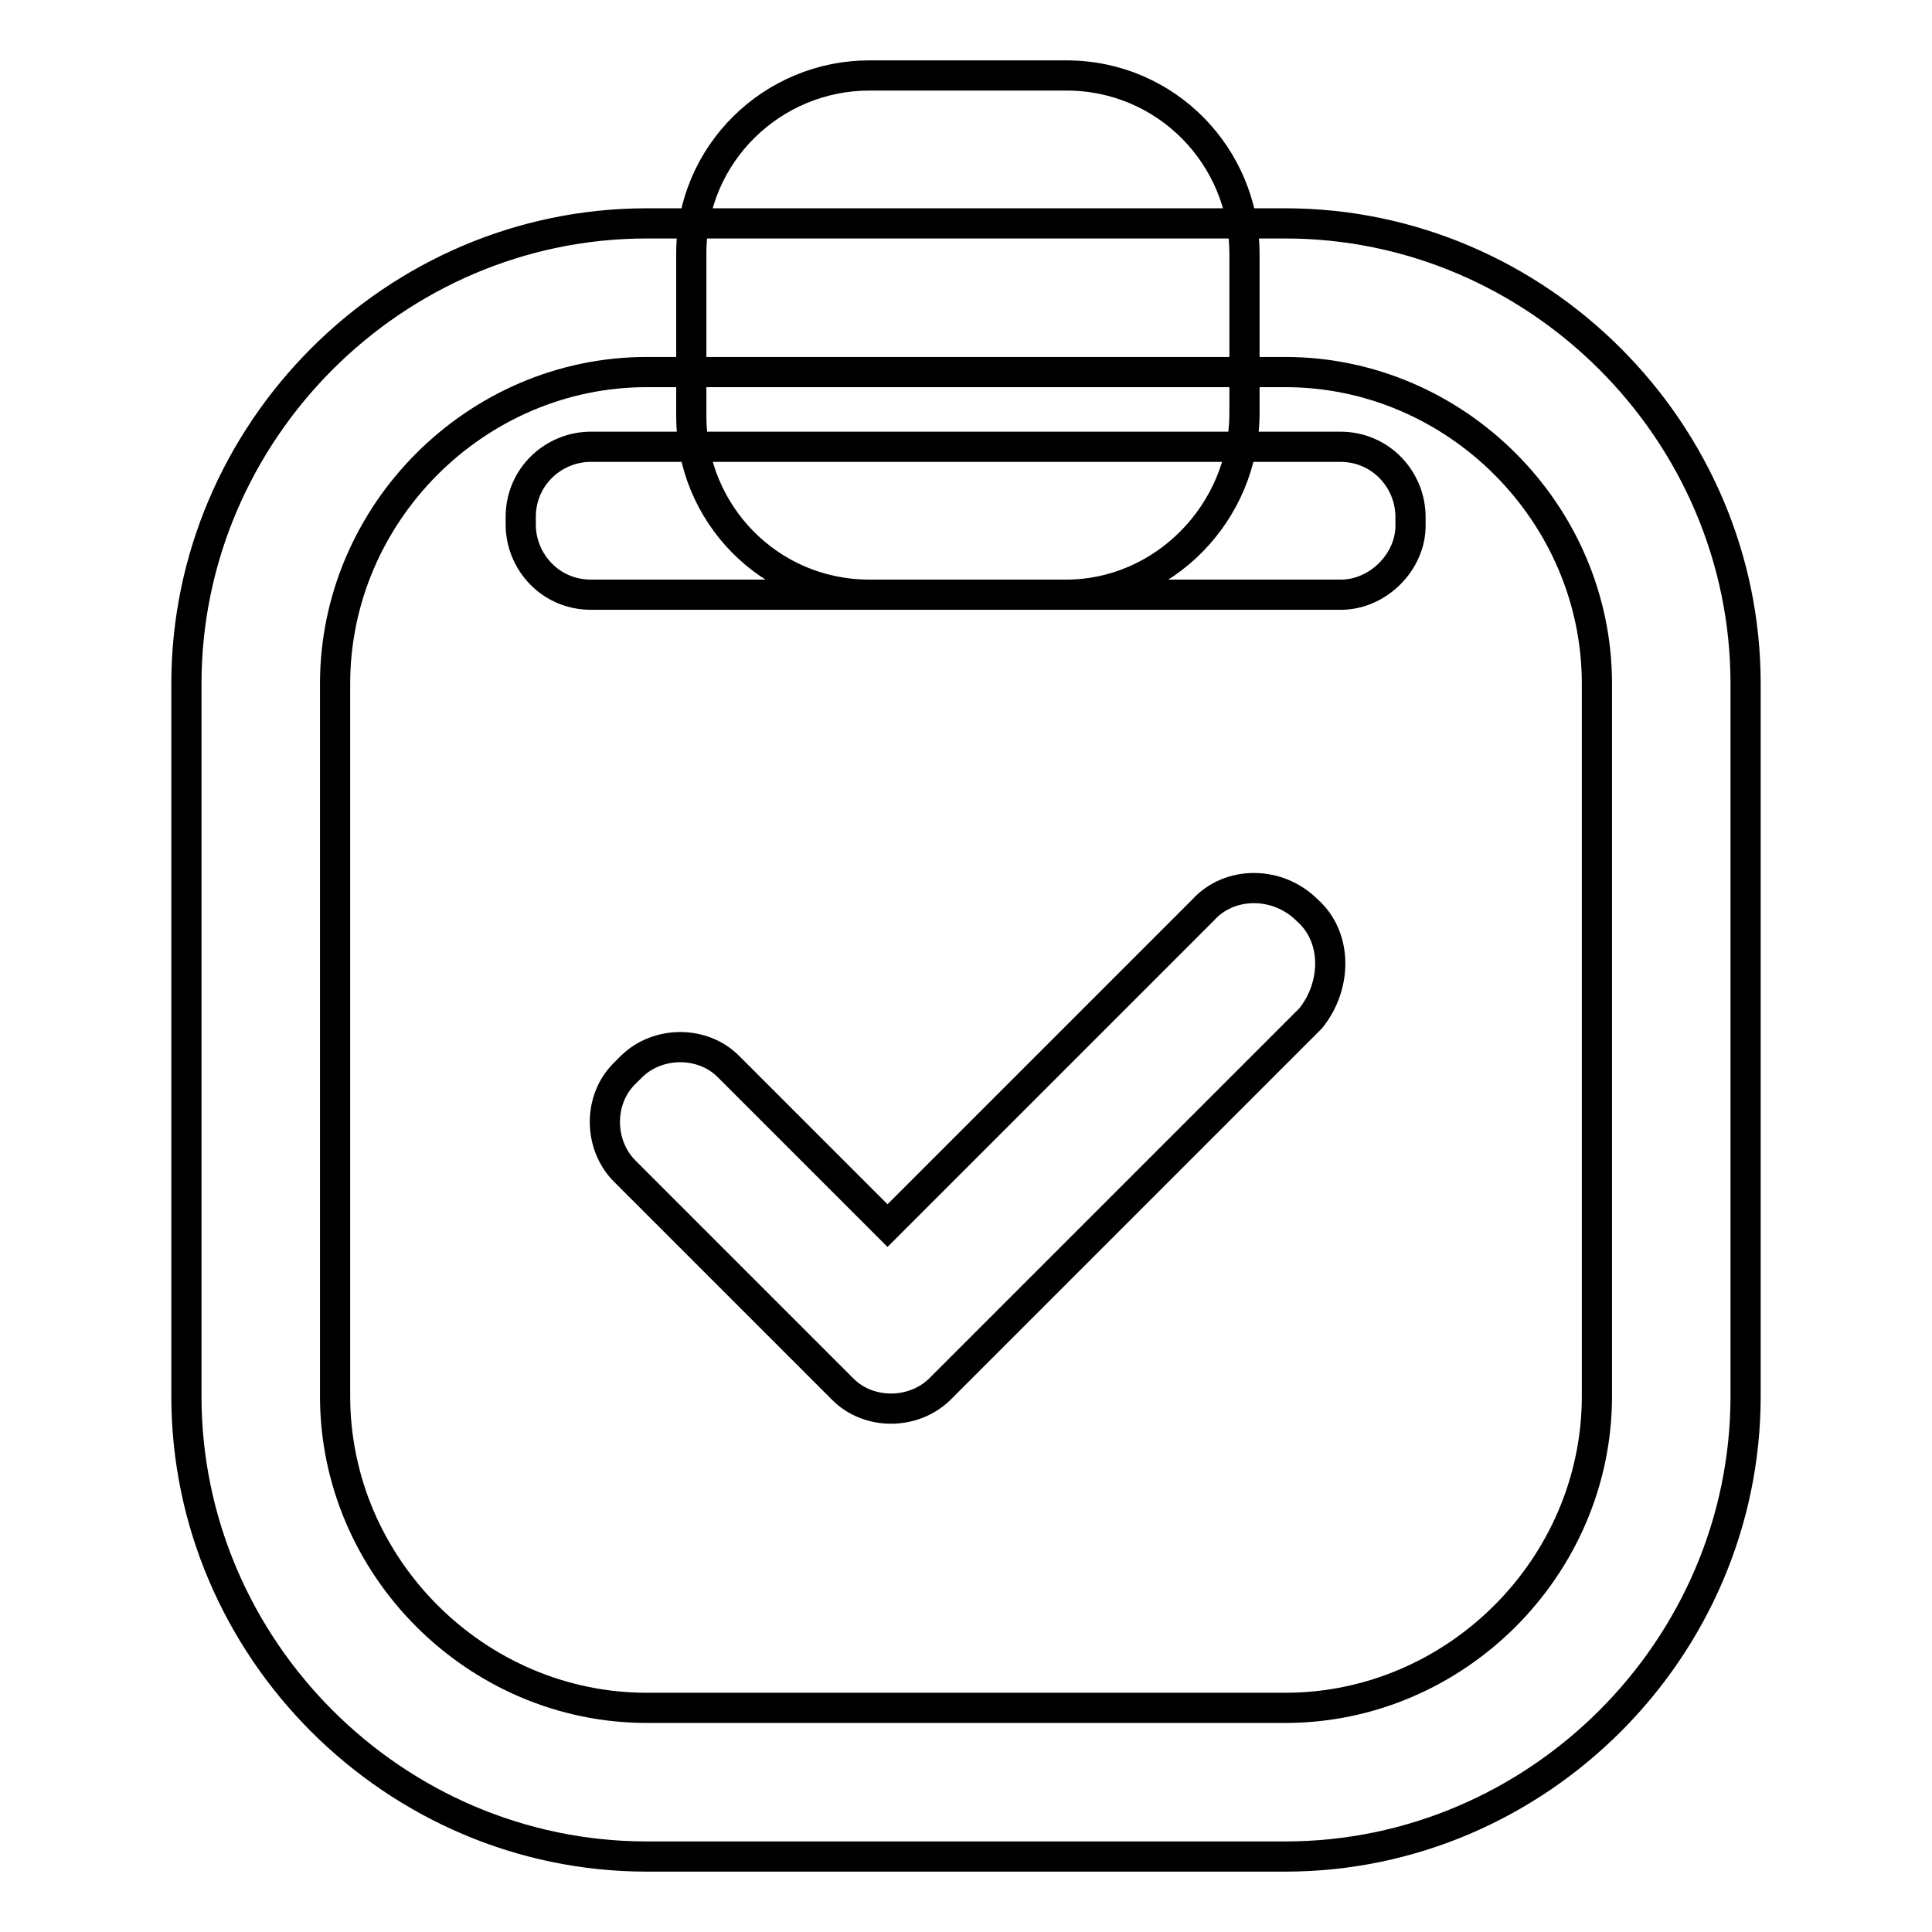 <?xml version="1.0" encoding="utf-8"?>
<!-- Svg Vector Icons : http://www.onlinewebfonts.com/icon -->
<!DOCTYPE svg PUBLIC "-//W3C//DTD SVG 1.1//EN" "http://www.w3.org/Graphics/SVG/1.1/DTD/svg11.dtd">
<svg version="1.1" xmlns="http://www.w3.org/2000/svg" xmlns:xlink="http://www.w3.org/1999/xlink" x="0px" y="0px" viewBox="0 0 256 256" enable-background="new 0 0 256 256" xml:space="preserve">
<g> <path stroke-width="4" fill-opacity="0" stroke="#000000"  d="M170.3,246H85.7c-33.4,0-61-27.5-61-61V90.6c0-33.4,27.5-61,61-61h84.6c33.4,0,61,27.5,61,61V185 C231.3,218.5,203.7,246,170.3,246z M85.7,49.3c-22.6,0-41.3,18.7-41.3,41.3V185c0,22.6,18.7,41.3,41.3,41.3h84.6 c22.6,0,41.3-18.7,41.3-41.3V90.6c0-22.6-18.7-41.3-41.3-41.3H85.7z M177.7,78.8H78.3c-5.4,0-9.3-4.4-9.3-9.3v-1 c0-5.4,4.4-9.3,9.3-9.3h99.3c5.4,0,9.3,4.4,9.3,9.3v1C187,74.4,182.6,78.8,177.7,78.8z M141.3,78.8h-26.1 c-13.3,0-23.6-10.8-23.6-23.6V33.6c0-13.3,10.8-23.6,23.6-23.6h26.1c13.3,0,23.6,10.8,23.6,23.6v21.1 C164.9,68,154.1,78.8,141.3,78.8z M173.2,120.6c-3.9-3.9-10.3-3.9-13.8,0l-41.8,41.8l-21.1-21.1c-3.4-3.4-9.3-3.4-12.8,0l-1,1 c-3.4,3.4-3.4,9.3,0,12.8l29,29c3.4,3.4,9.3,3.4,12.8,0l1-1l48.2-48.2C177.2,130.5,177.2,124.1,173.2,120.6z"/></g>
</svg>